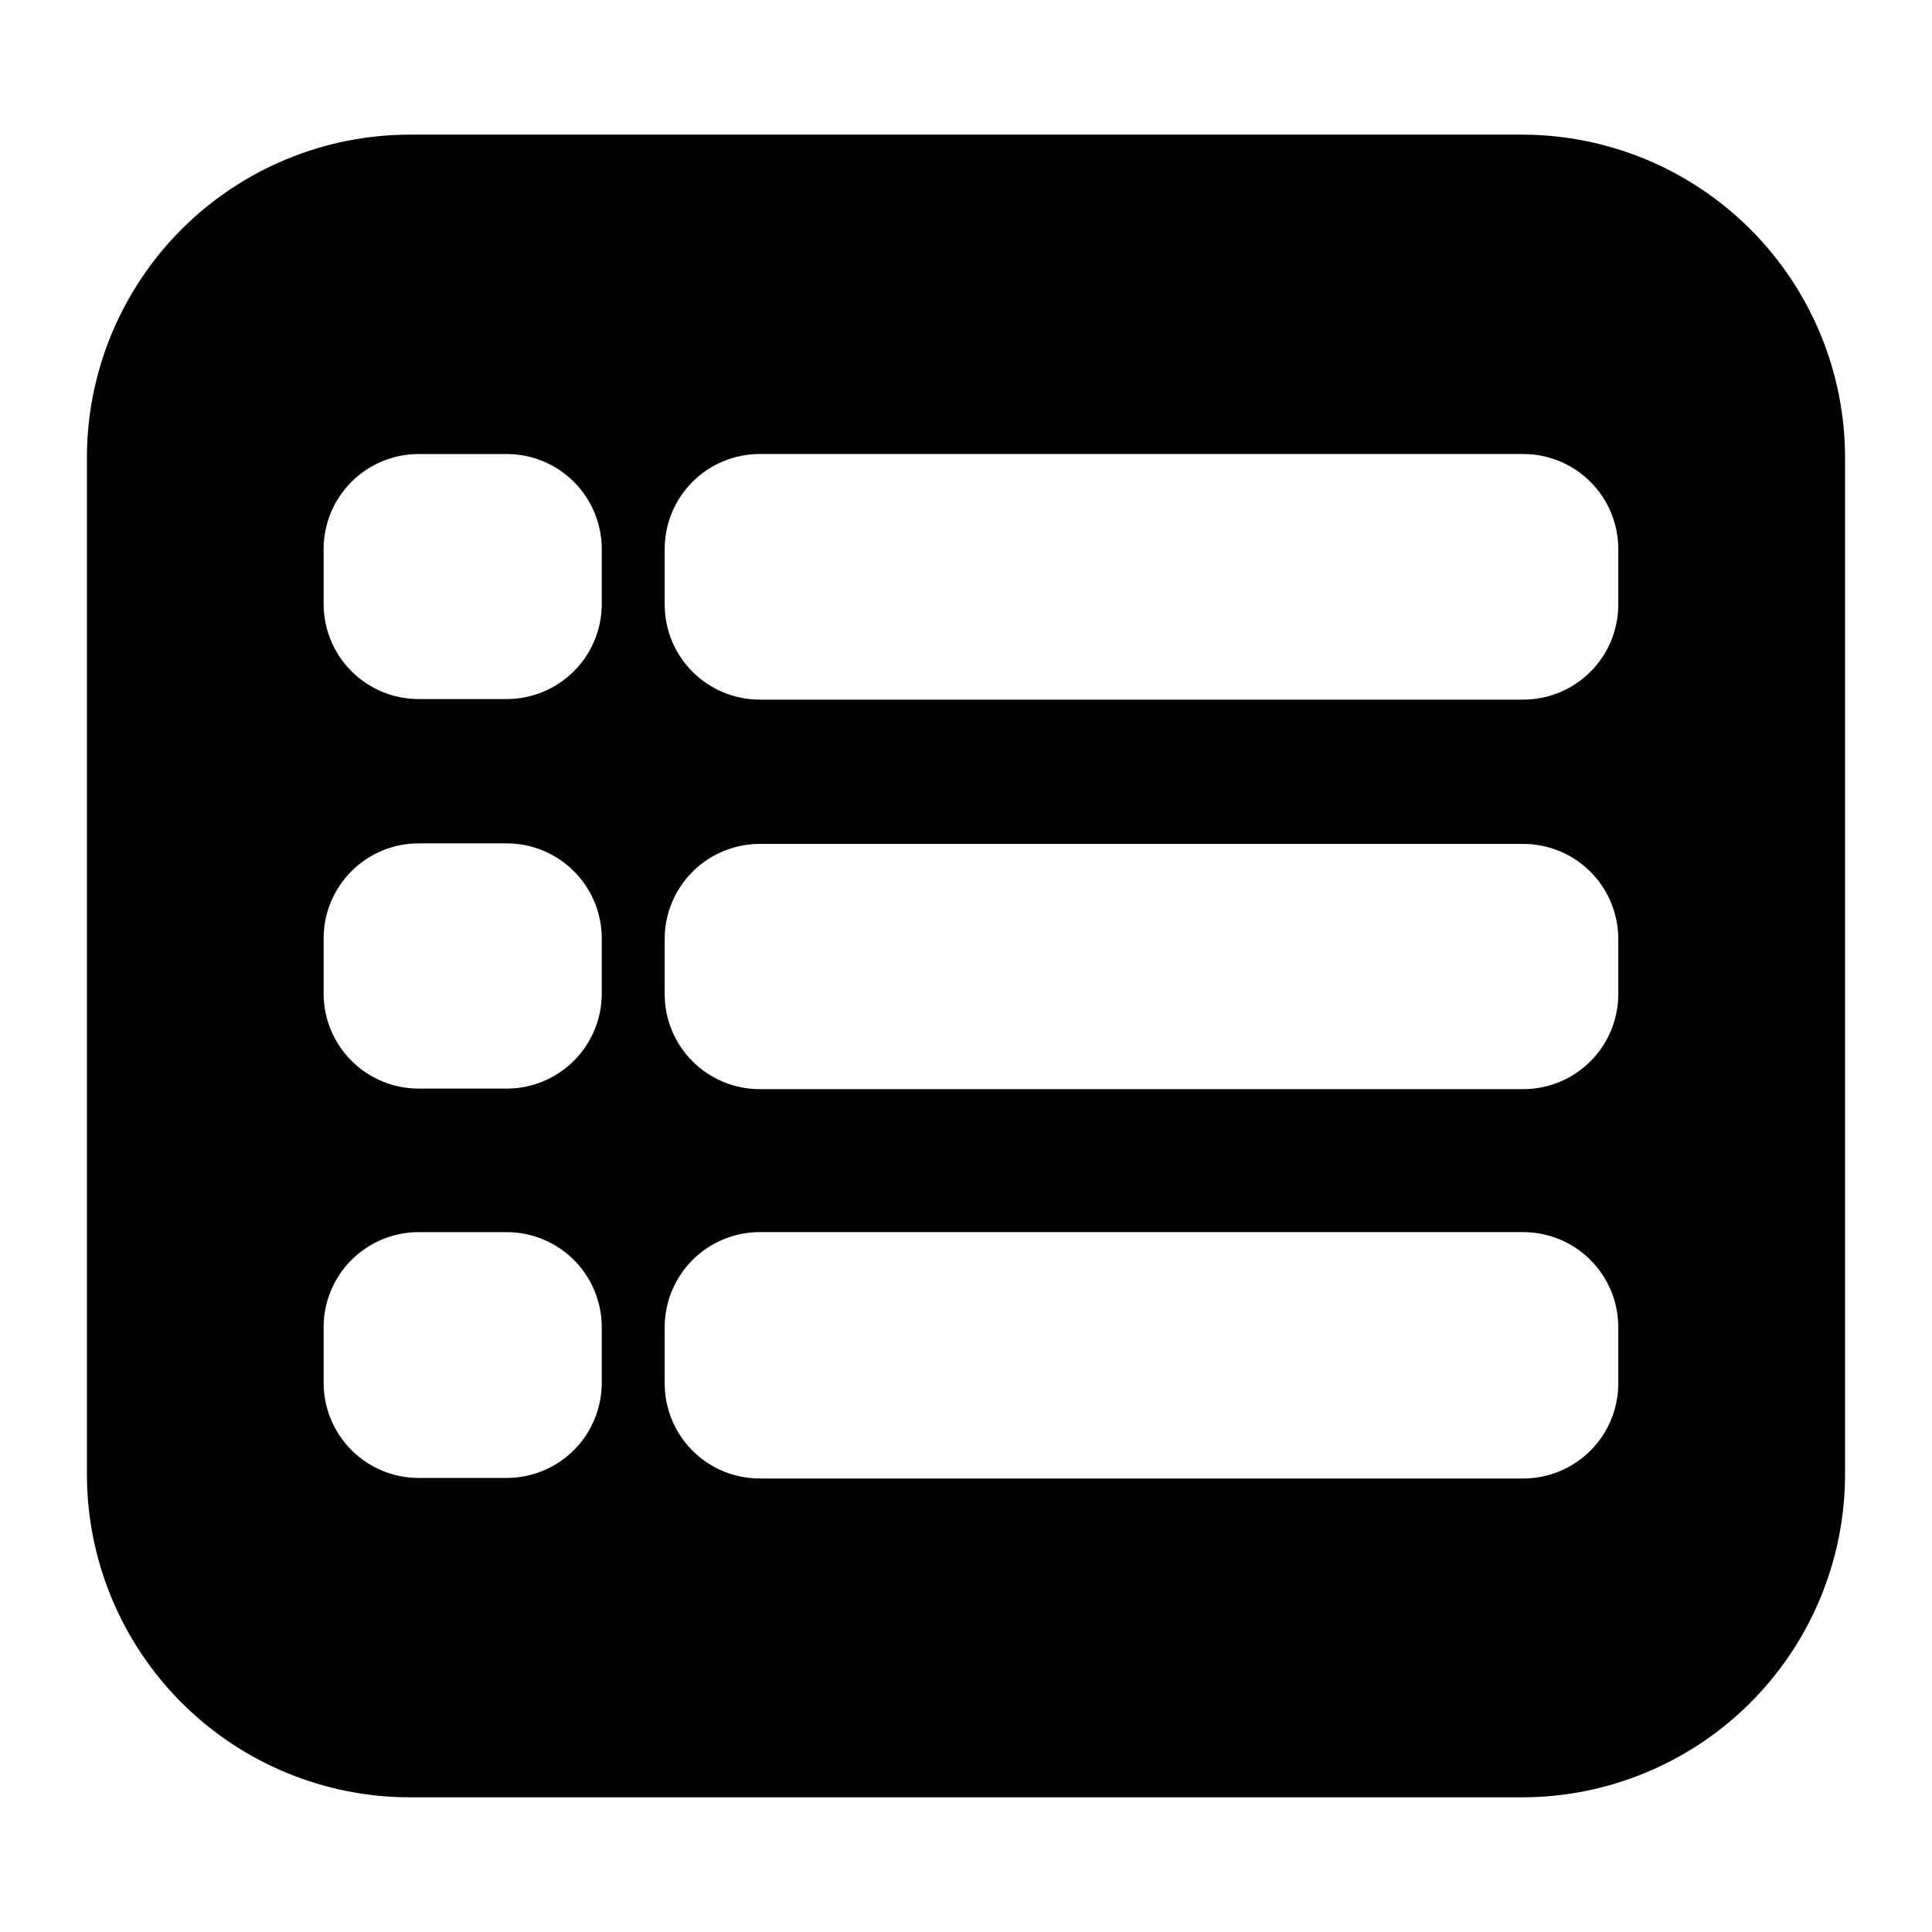 <?xml version="1.0" encoding="UTF-8"?>
<!-- The Best Svg Icon site in the world: iconSvg.co, Visit us! https://iconsvg.co -->
<svg fill="#000000" width="800px" height="800px" version="1.1" viewBox="144 144 512 512" xmlns="http://www.w3.org/2000/svg">
 <path d="m547.31 179.68h-294.63c-22.715 0-44.5 9.023-60.562 25.086-16.059 16.062-25.086 37.844-25.086 60.562v269.34c0 22.715 9.027 44.5 25.086 60.562 16.062 16.059 37.848 25.082 60.562 25.082h294.63c22.715 0 44.5-9.023 60.562-25.082 16.062-16.062 25.086-37.848 25.086-60.562v-269.34c0-22.719-9.023-44.5-25.086-60.562s-37.848-25.086-60.562-25.086zm-243.84 330.8c0 6.68-2.652 13.086-7.379 17.812-4.723 4.723-11.129 7.379-17.812 7.379h-23.324c-6.684 0-13.09-2.656-17.812-7.379-4.727-4.727-7.379-11.133-7.379-17.812v-14.762c0-6.68 2.652-13.09 7.379-17.812 4.723-4.723 11.129-7.379 17.812-7.379h23.328-0.004c6.684 0 13.09 2.656 17.812 7.379 4.727 4.723 7.379 11.133 7.379 17.812zm0-103.18c0 6.68-2.652 13.086-7.379 17.812-4.723 4.723-11.129 7.379-17.812 7.379h-23.324c-6.684 0-13.09-2.656-17.812-7.379-4.727-4.727-7.379-11.133-7.379-17.812v-14.613c0-6.68 2.652-13.086 7.379-17.809 4.723-4.727 11.129-7.379 17.812-7.379h23.328-0.004c6.684 0 13.09 2.652 17.812 7.379 4.727 4.723 7.379 11.129 7.379 17.809zm0-103.23c0 6.68-2.652 13.086-7.379 17.812-4.723 4.723-11.129 7.375-17.812 7.375h-23.324c-6.684 0-13.09-2.652-17.812-7.375-4.727-4.727-7.379-11.133-7.379-17.812v-14.562c0-6.68 2.652-13.086 7.379-17.812 4.723-4.723 11.129-7.375 17.812-7.375h23.328-0.004c6.684 0 13.09 2.652 17.812 7.375 4.727 4.727 7.379 11.133 7.379 17.812zm269.39 206.56c0 6.68-2.652 13.086-7.379 17.812-4.723 4.723-11.129 7.375-17.812 7.375h-202.33c-6.684 0-13.09-2.652-17.812-7.375-4.727-4.727-7.379-11.133-7.379-17.812v-14.914c0-6.68 2.652-13.09 7.379-17.812 4.723-4.723 11.129-7.379 17.812-7.379h202.33c6.684 0 13.09 2.656 17.812 7.379 4.727 4.723 7.379 11.133 7.379 17.812zm0-103.18v-0.004c0 6.684-2.652 13.09-7.379 17.812-4.723 4.727-11.129 7.379-17.812 7.379h-202.33c-6.684 0-13.09-2.652-17.812-7.379-4.727-4.723-7.379-11.129-7.379-17.812v-14.609c0-6.68 2.652-13.086 7.379-17.812 4.723-4.723 11.129-7.379 17.812-7.379h202.33c6.684 0 13.09 2.656 17.812 7.379 4.727 4.727 7.379 11.133 7.379 17.812zm0-103.23v-0.004c0 6.684-2.652 13.09-7.379 17.812-4.723 4.727-11.129 7.379-17.812 7.379h-202.33c-6.684 0-13.09-2.652-17.812-7.379-4.727-4.723-7.379-11.129-7.379-17.812v-14.711c0-6.68 2.652-13.086 7.379-17.812 4.723-4.723 11.129-7.375 17.812-7.375h202.33c6.684 0 13.09 2.652 17.812 7.375 4.727 4.727 7.379 11.133 7.379 17.812z"/>
</svg>